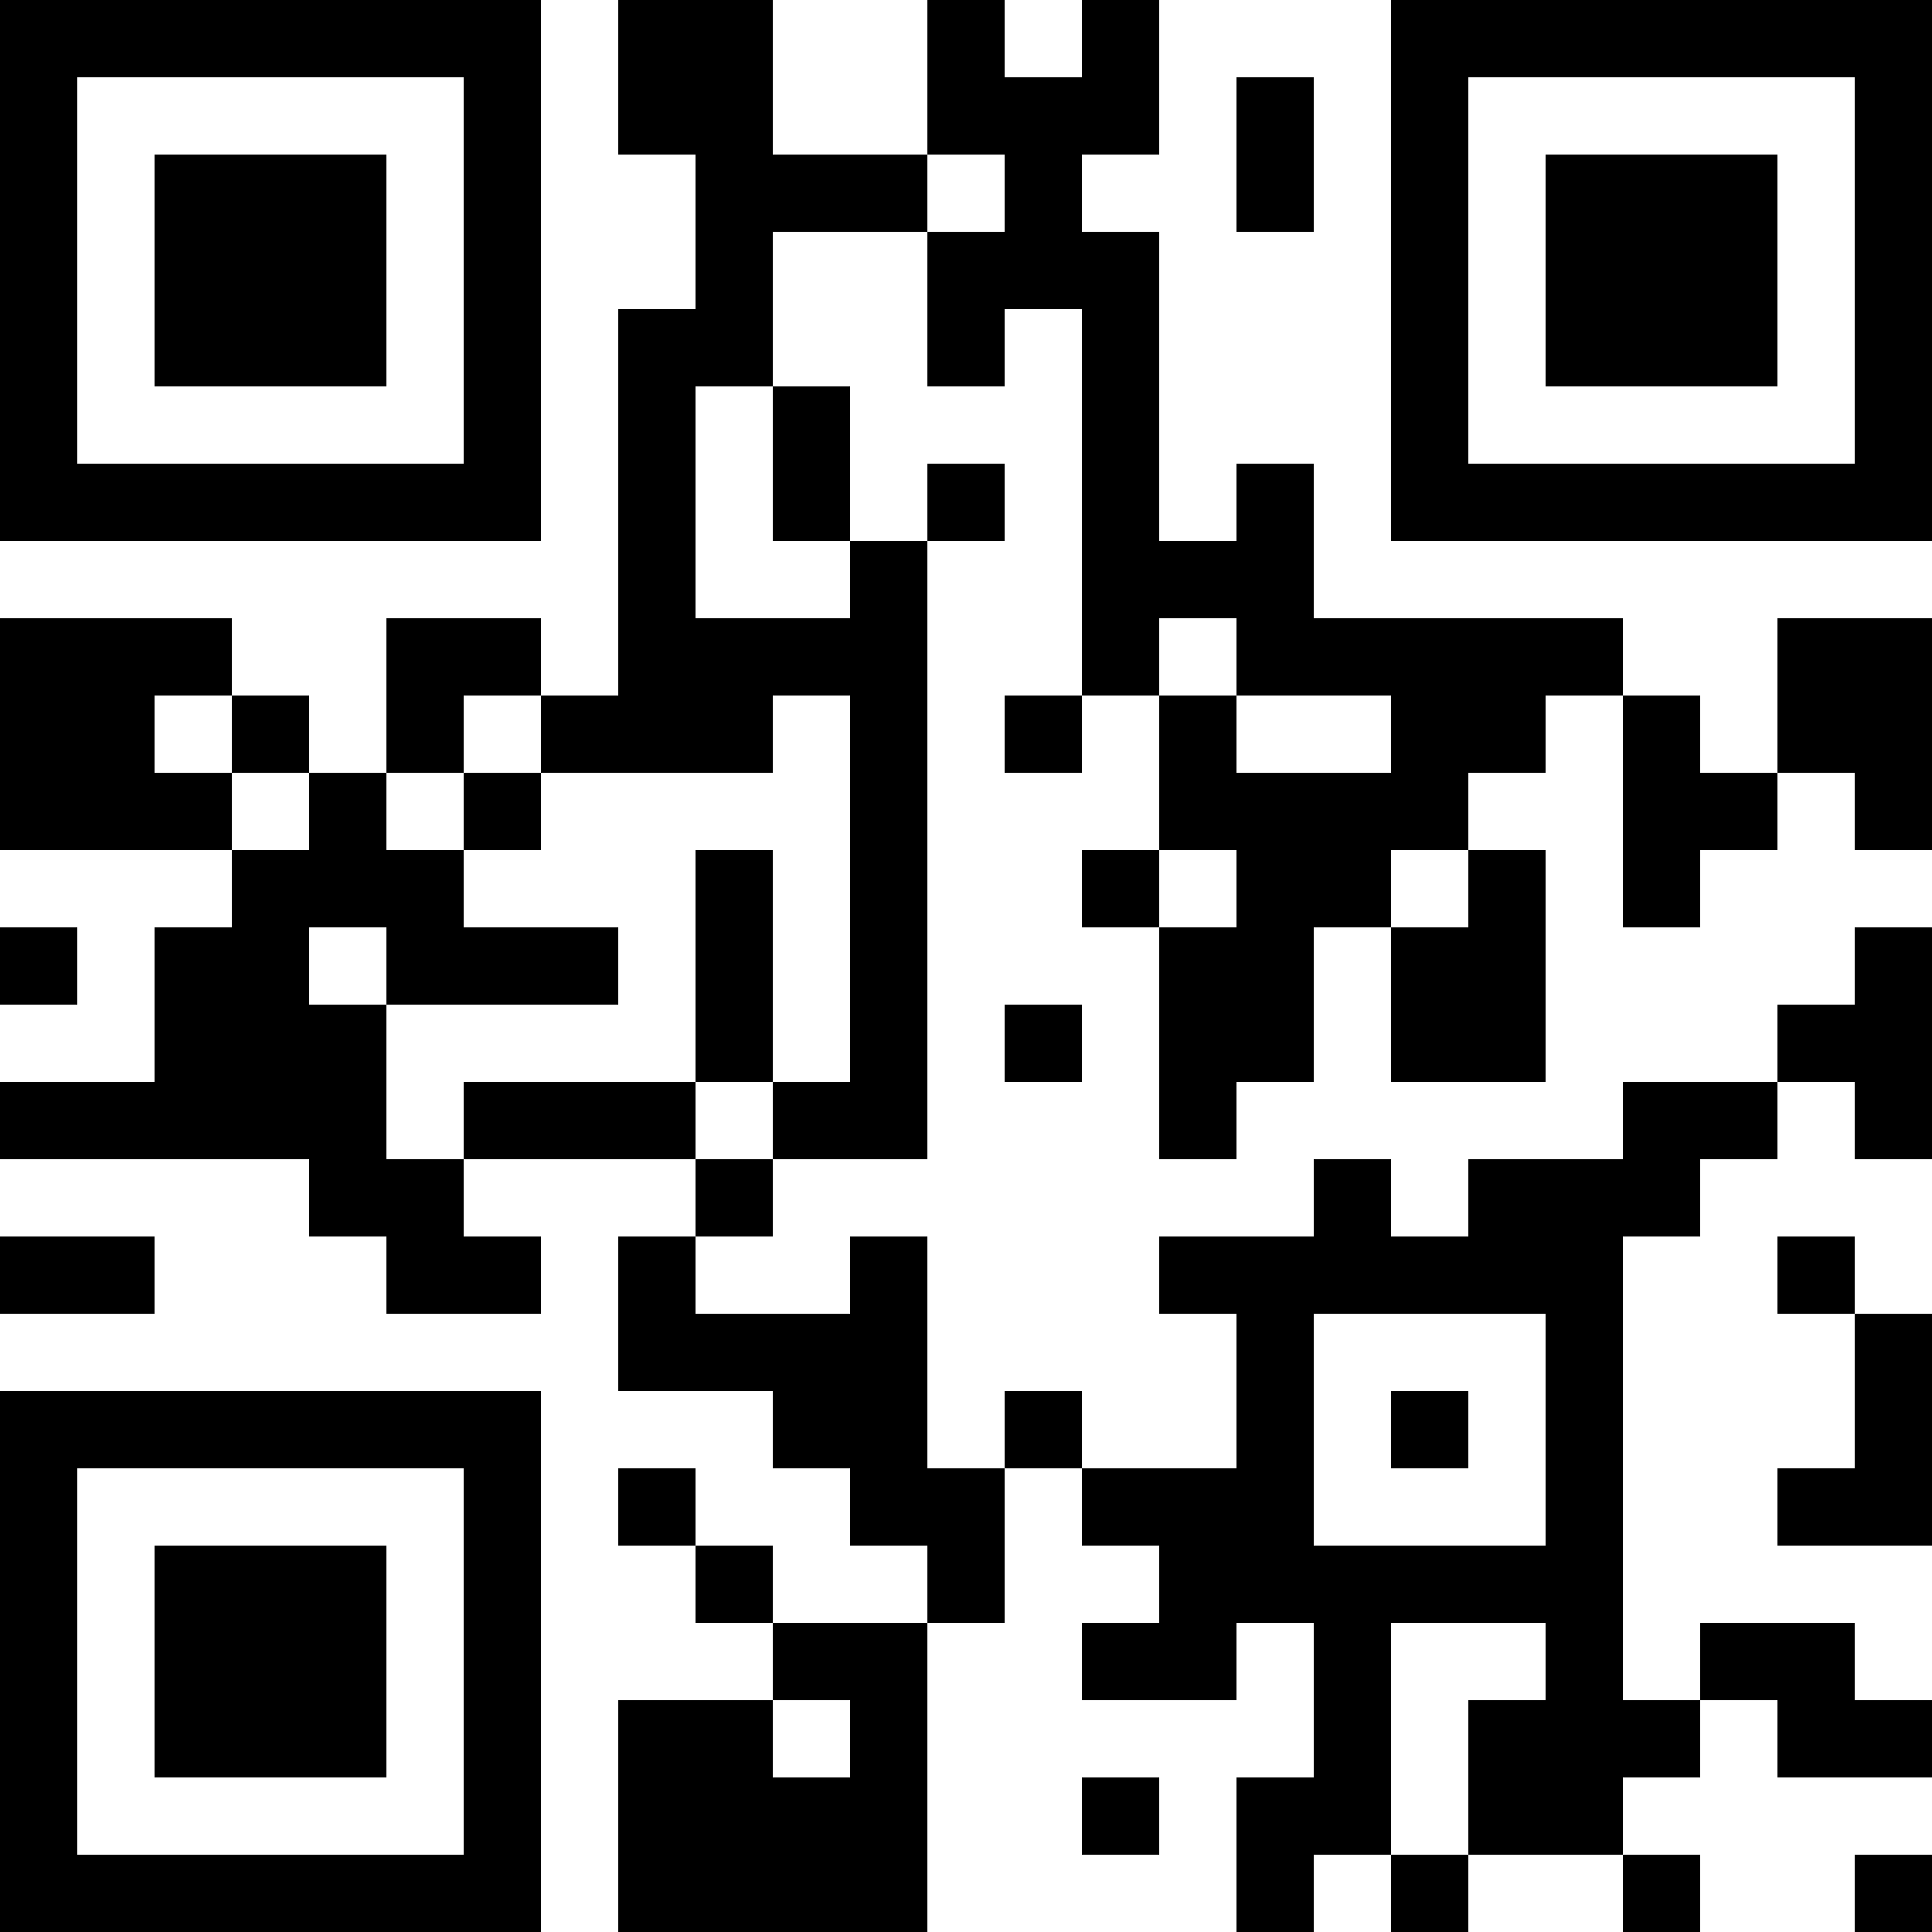 <?xml version="1.0" encoding="UTF-8"?>
<svg xmlns="http://www.w3.org/2000/svg" version="1.1" width="100" height="100" viewBox="0 0 100 100"><rect x="0" y="0" width="100" height="100" fill="#ffffff"/><g transform="scale(4)"><g transform="translate(0,0)"><path fill-rule="evenodd" d="M8 0L8 2L9 2L9 4L8 4L8 9L7 9L7 8L5 8L5 10L4 10L4 9L3 9L3 8L0 8L0 11L3 11L3 12L2 12L2 14L0 14L0 15L4 15L4 16L5 16L5 17L7 17L7 16L6 16L6 15L9 15L9 16L8 16L8 18L10 18L10 19L11 19L11 20L12 20L12 21L10 21L10 20L9 20L9 19L8 19L8 20L9 20L9 21L10 21L10 22L8 22L8 25L12 25L12 21L13 21L13 19L14 19L14 20L15 20L15 21L14 21L14 22L16 22L16 21L17 21L17 23L16 23L16 25L17 25L17 24L18 24L18 25L19 25L19 24L21 24L21 25L22 25L22 24L21 24L21 23L22 23L22 22L23 22L23 23L25 23L25 22L24 22L24 21L22 21L22 22L21 22L21 16L22 16L22 15L23 15L23 14L24 14L24 15L25 15L25 12L24 12L24 13L23 13L23 14L21 14L21 15L19 15L19 16L18 16L18 15L17 15L17 16L15 16L15 17L16 17L16 19L14 19L14 18L13 18L13 19L12 19L12 16L11 16L11 17L9 17L9 16L10 16L10 15L12 15L12 7L13 7L13 6L12 6L12 7L11 7L11 5L10 5L10 3L12 3L12 5L13 5L13 4L14 4L14 9L13 9L13 10L14 10L14 9L15 9L15 11L14 11L14 12L15 12L15 15L16 15L16 14L17 14L17 12L18 12L18 14L20 14L20 11L19 11L19 10L20 10L20 9L21 9L21 12L22 12L22 11L23 11L23 10L24 10L24 11L25 11L25 8L23 8L23 10L22 10L22 9L21 9L21 8L17 8L17 6L16 6L16 7L15 7L15 3L14 3L14 2L15 2L15 0L14 0L14 1L13 1L13 0L12 0L12 2L10 2L10 0ZM16 1L16 3L17 3L17 1ZM12 2L12 3L13 3L13 2ZM9 5L9 8L11 8L11 7L10 7L10 5ZM15 8L15 9L16 9L16 10L18 10L18 9L16 9L16 8ZM2 9L2 10L3 10L3 11L4 11L4 10L3 10L3 9ZM6 9L6 10L5 10L5 11L6 11L6 12L8 12L8 13L5 13L5 12L4 12L4 13L5 13L5 15L6 15L6 14L9 14L9 15L10 15L10 14L11 14L11 9L10 9L10 10L7 10L7 9ZM6 10L6 11L7 11L7 10ZM9 11L9 14L10 14L10 11ZM15 11L15 12L16 12L16 11ZM18 11L18 12L19 12L19 11ZM0 12L0 13L1 13L1 12ZM13 13L13 14L14 14L14 13ZM0 16L0 17L2 17L2 16ZM23 16L23 17L24 17L24 19L23 19L23 20L25 20L25 17L24 17L24 16ZM17 17L17 20L20 20L20 17ZM18 18L18 19L19 19L19 18ZM18 21L18 24L19 24L19 22L20 22L20 21ZM10 22L10 23L11 23L11 22ZM14 23L14 24L15 24L15 23ZM24 24L24 25L25 25L25 24ZM0 0L0 7L7 7L7 0ZM1 1L1 6L6 6L6 1ZM2 2L2 5L5 5L5 2ZM18 0L18 7L25 7L25 0ZM19 1L19 6L24 6L24 1ZM20 2L20 5L23 5L23 2ZM0 18L0 25L7 25L7 18ZM1 19L1 24L6 24L6 19ZM2 20L2 23L5 23L5 20Z" fill="#000000"/></g></g></svg>
